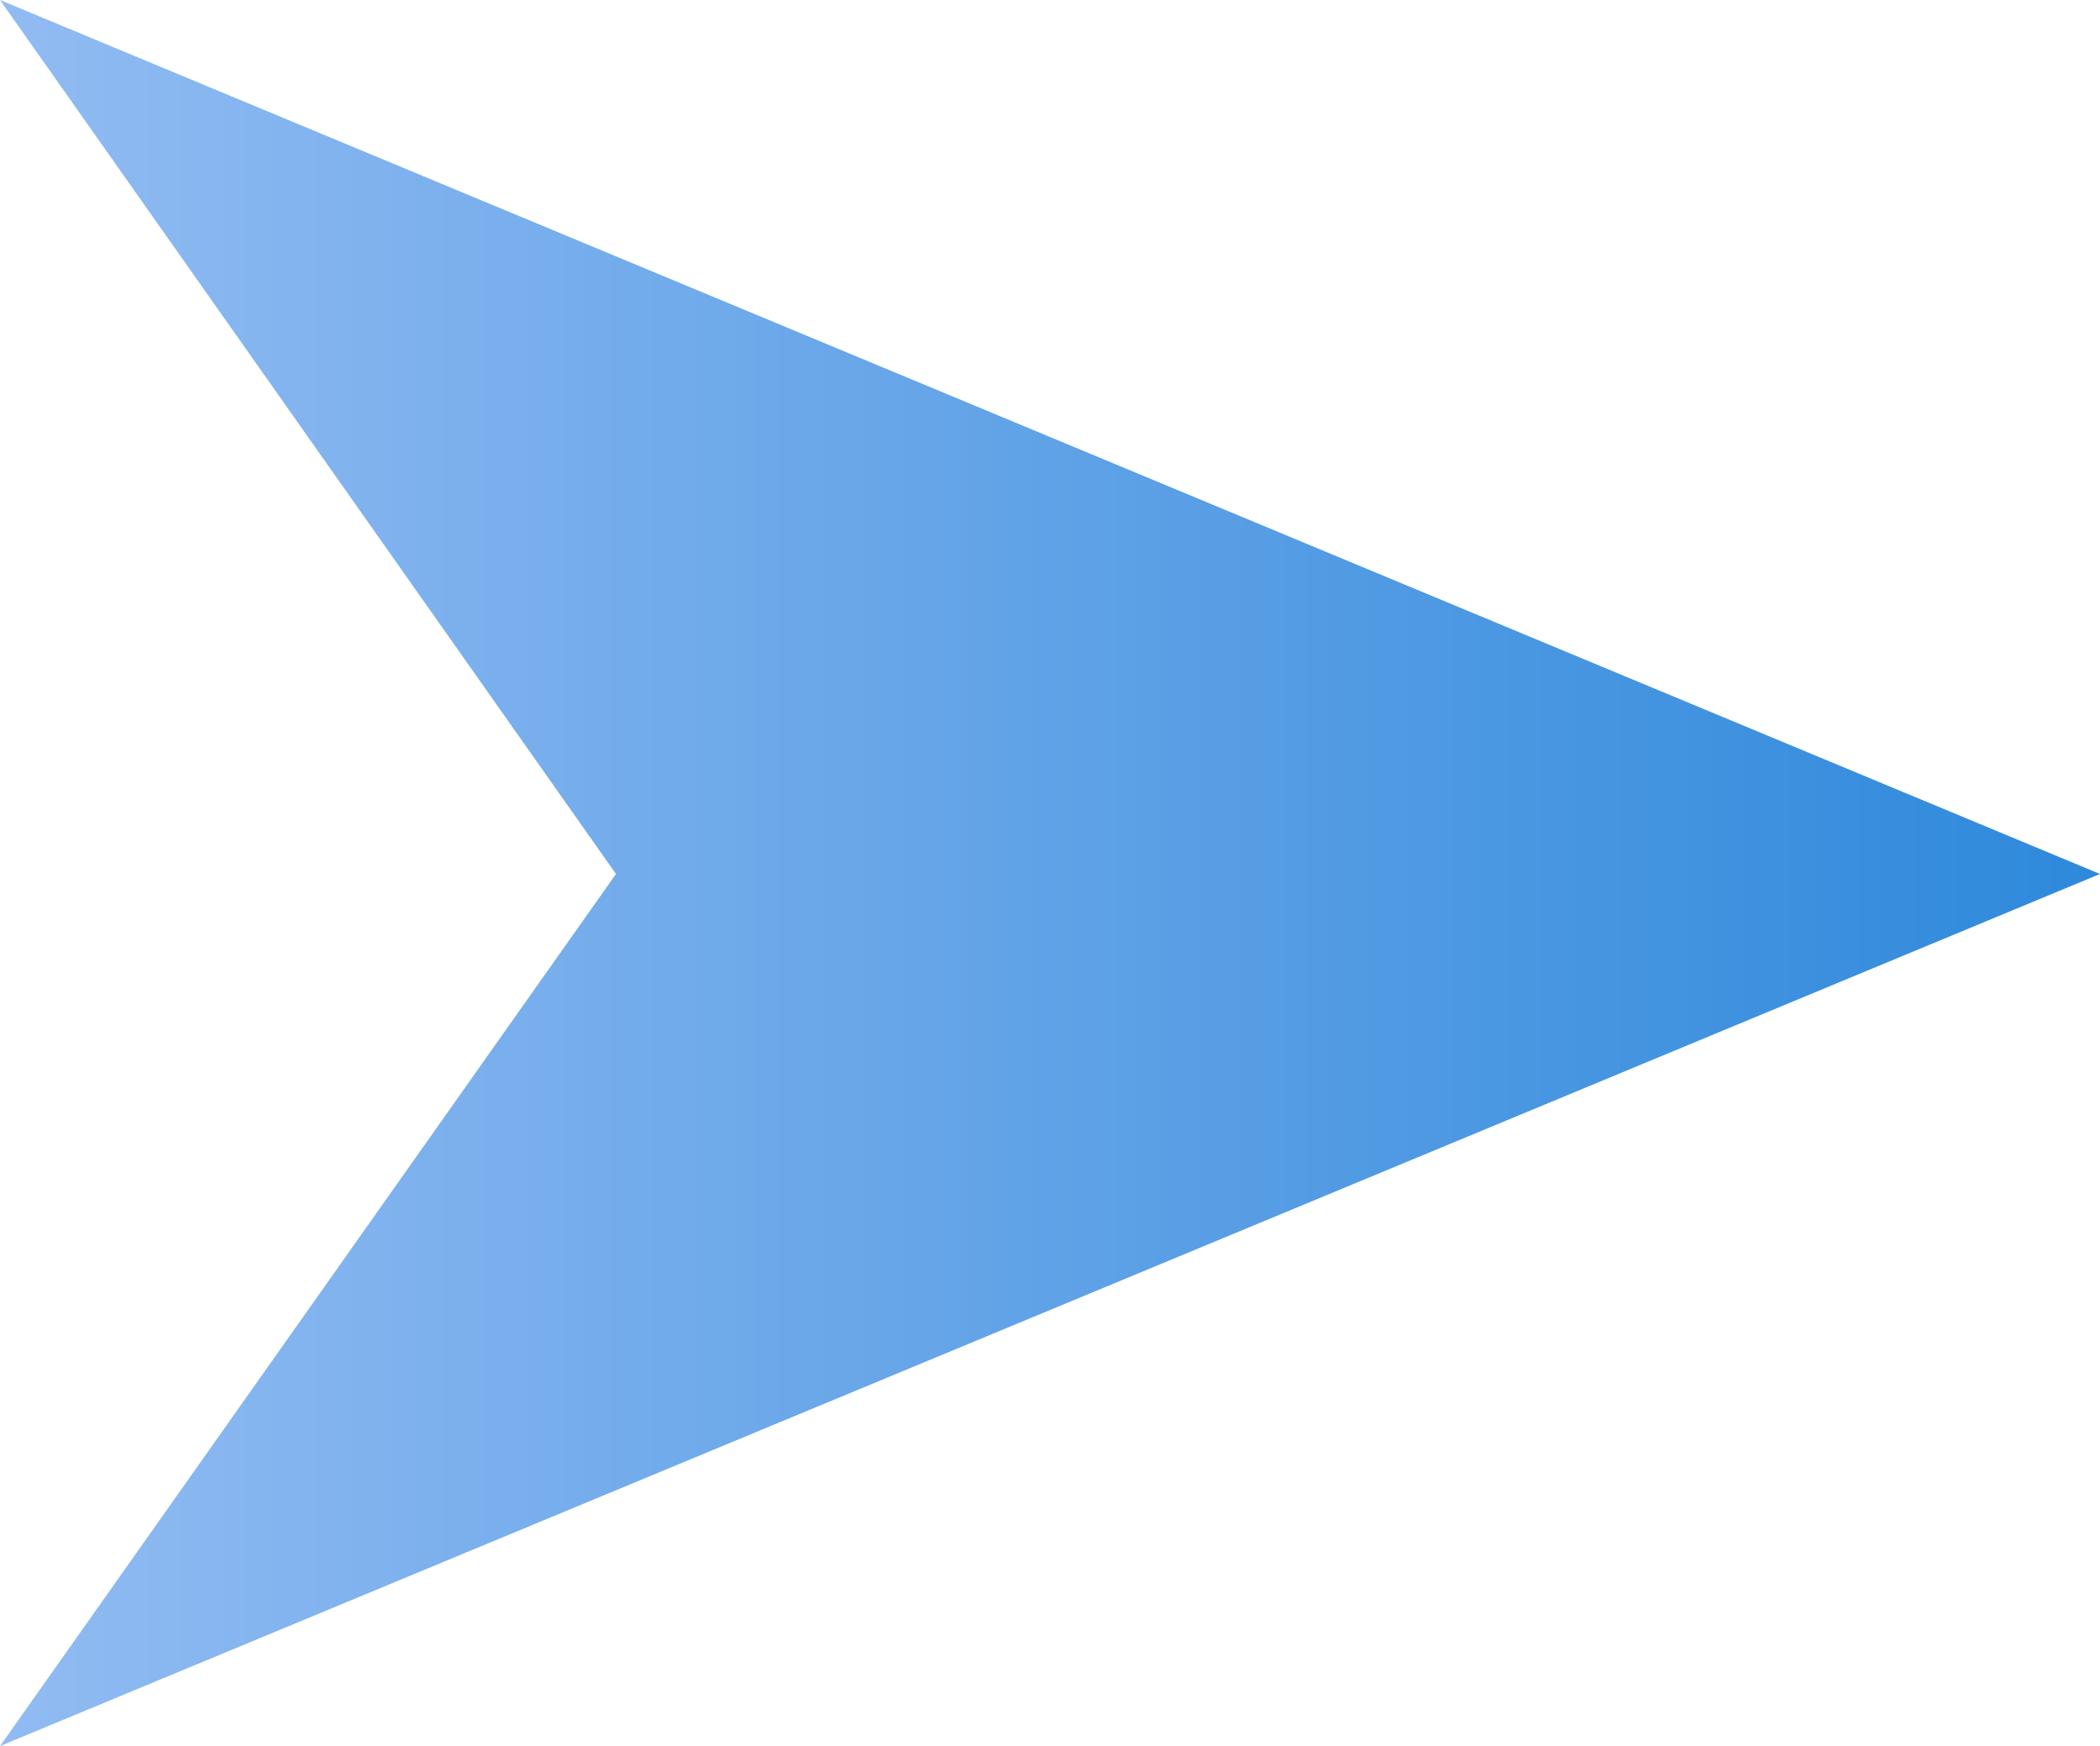 <?xml version="1.0" encoding="UTF-8"?>
<svg id="_レイヤー_2" data-name="レイヤー_2" xmlns="http://www.w3.org/2000/svg" width="11.08" height="9.21" xmlns:xlink="http://www.w3.org/1999/xlink" viewBox="0 0 11.08 9.21">
  <defs>
    <style>
      .cls-1 {
        fill: url(#_新規グラデーションスウォッチ_2);
      }
    </style>
    <linearGradient id="_新規グラデーションスウォッチ_2" data-name="新規グラデーションスウォッチ 2" x1="1842.8" y1="78.87" x2="1842.8" y2="67.79" gradientTransform="translate(78.87 -1838.2) rotate(90)" gradientUnits="userSpaceOnUse">
      <stop offset="0" stop-color="#91bbf2"/>
      <stop offset="1" stop-color="#2e89db"/>
    </linearGradient>
  </defs>
  <g id="_レイヤー_1-2" data-name="レイヤー_1">
    <polygon class="cls-1" points="11.08 4.61 0 0 3.25 4.61 0 9.21 11.08 4.61"/>
  </g>
</svg>